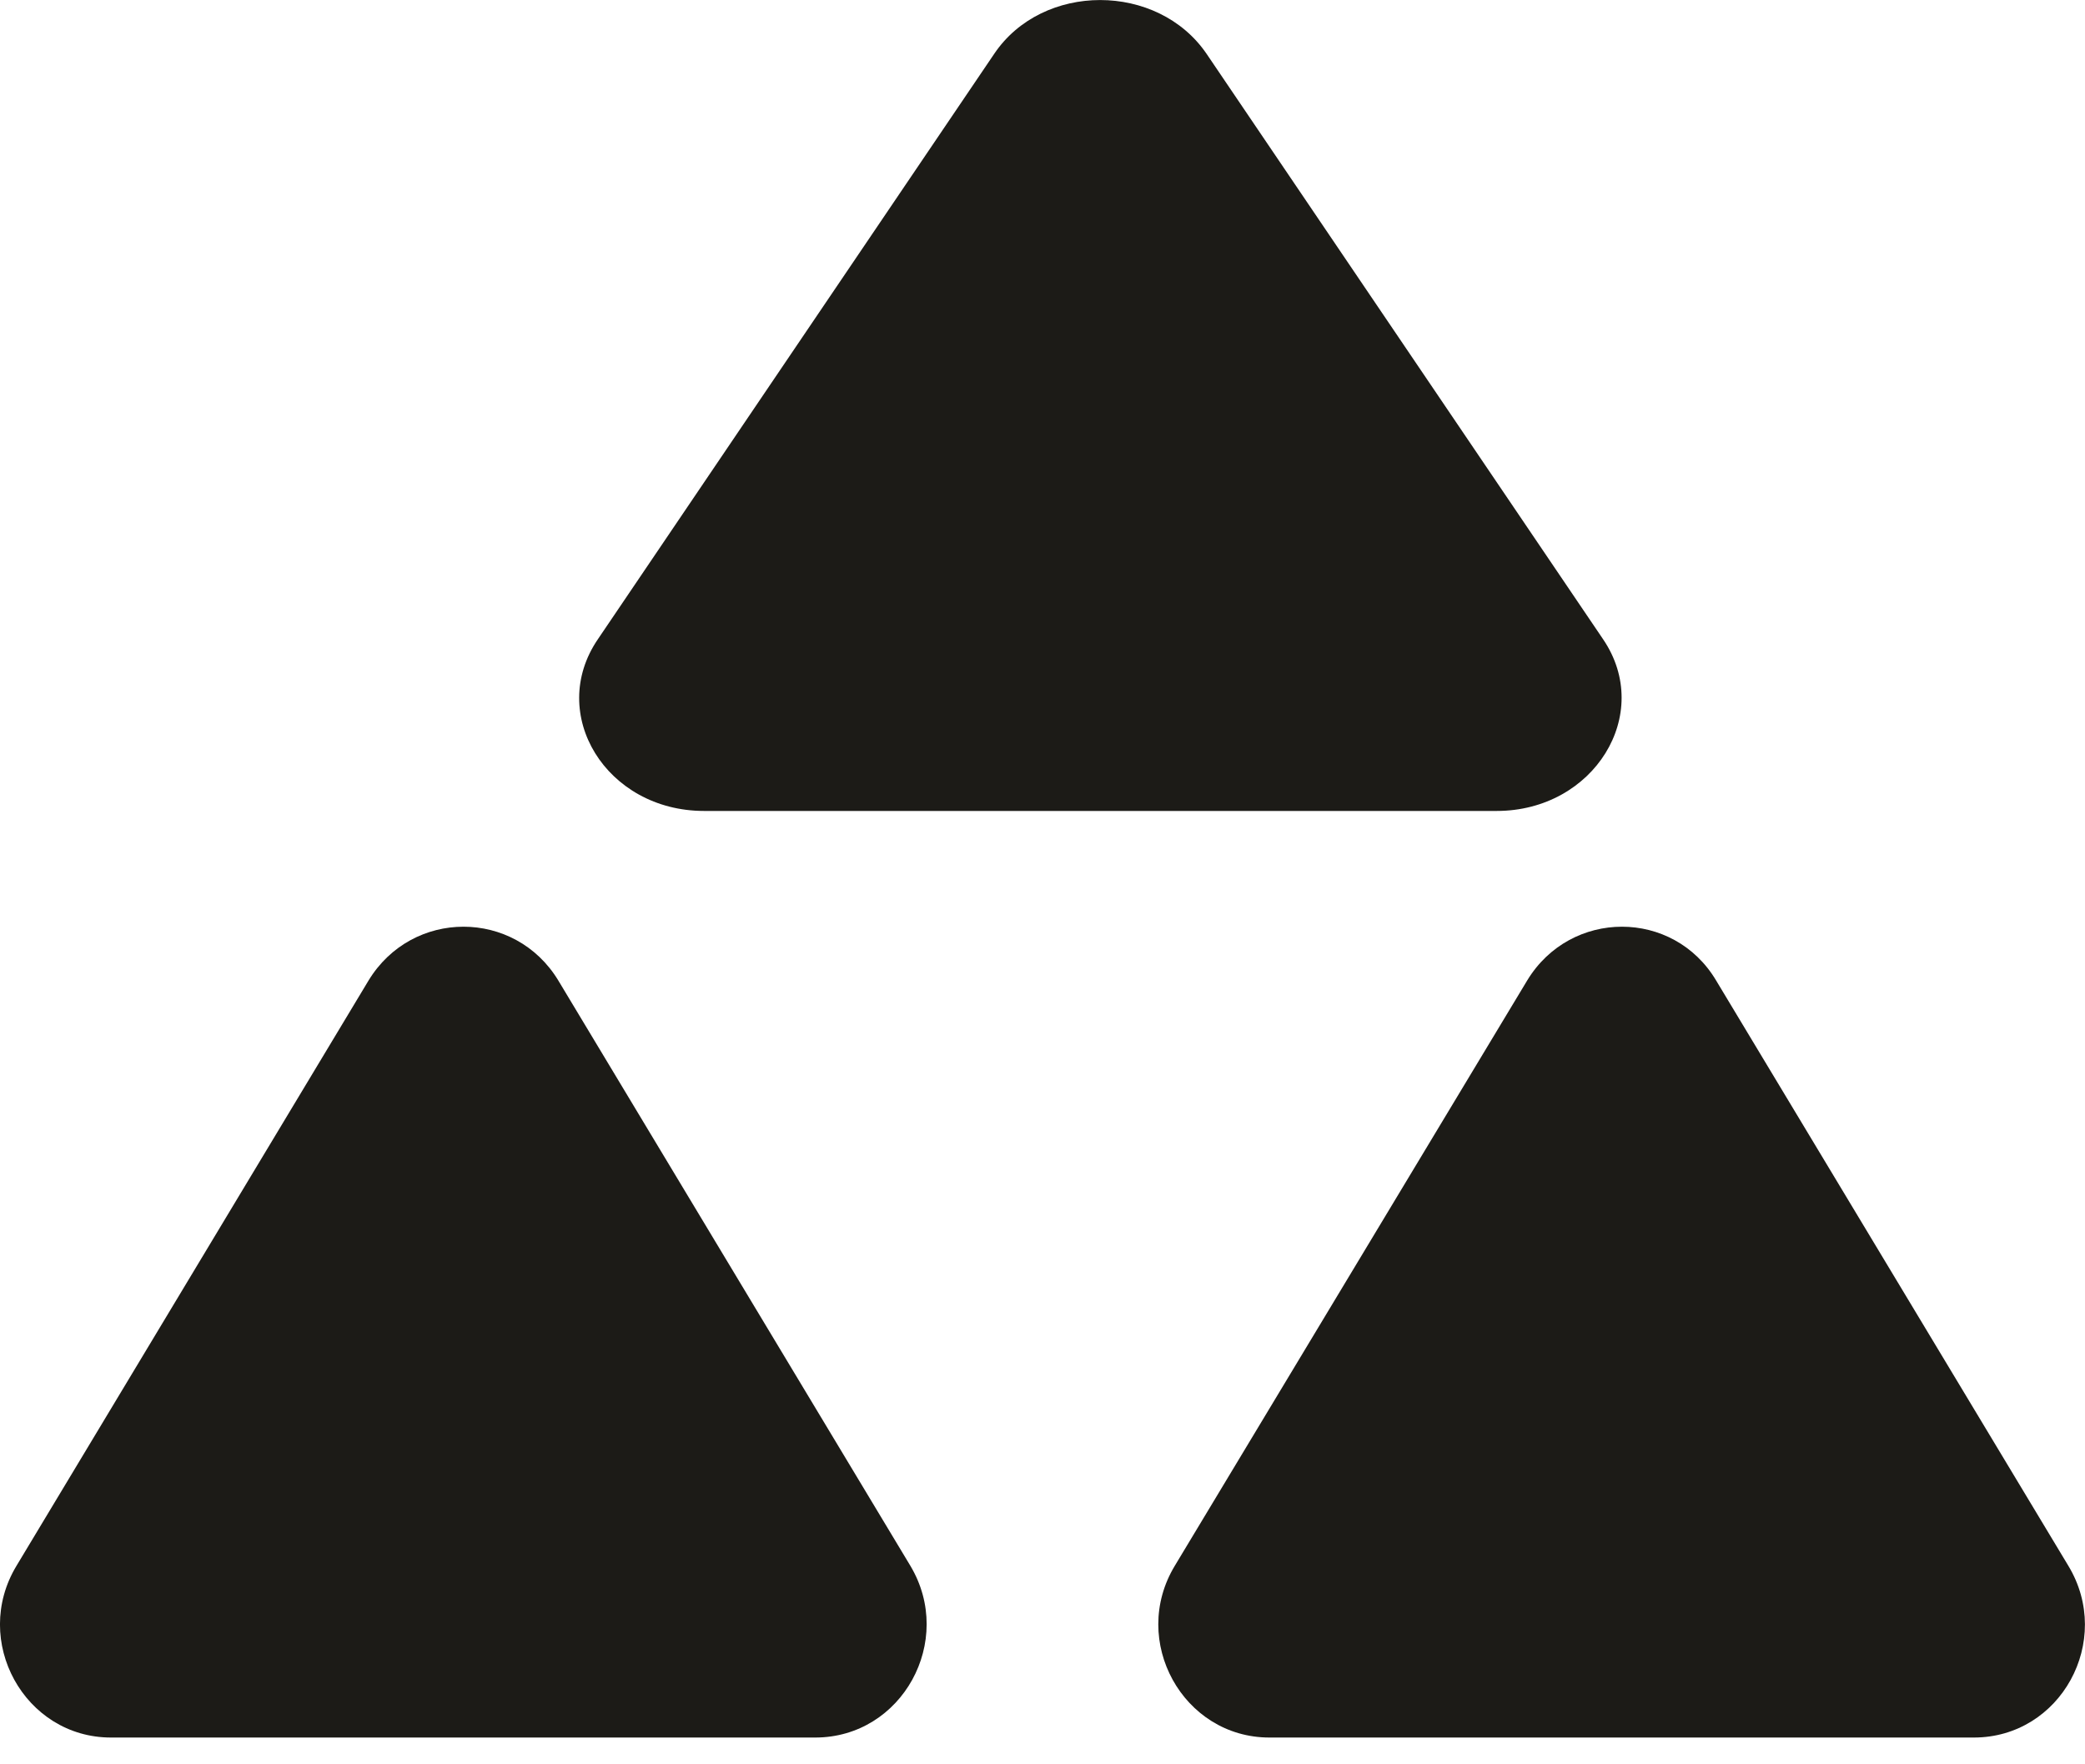 <?xml version="1.0" encoding="UTF-8"?> <svg xmlns="http://www.w3.org/2000/svg" width="13" height="11" viewBox="0 0 13 11" fill="none"> <path d="M5.676 9.762L3.481 6.113C3.21 5.666 2.57 5.666 2.298 6.113L0.103 9.762C-0.18 10.23 0.153 10.833 0.692 10.833H5.083C5.625 10.833 5.956 10.23 5.676 9.762Z" fill="#1C1B17"></path> <path d="M12.896 9.762L10.7 6.113C10.434 5.666 9.793 5.666 9.522 6.113L7.325 9.762C7.042 10.23 7.376 10.833 7.915 10.833H12.307C12.849 10.833 13.179 10.23 12.896 9.762Z" fill="#1C1B17"></path> <path d="M6.198 0.337L3.728 3.985C3.409 4.452 3.78 5.056 4.39 5.056H9.332C9.938 5.056 10.313 4.452 9.995 3.985L7.524 0.337C7.219 -0.112 6.499 -0.112 6.198 0.337Z" fill="#1C1B17"></path> </svg> 
